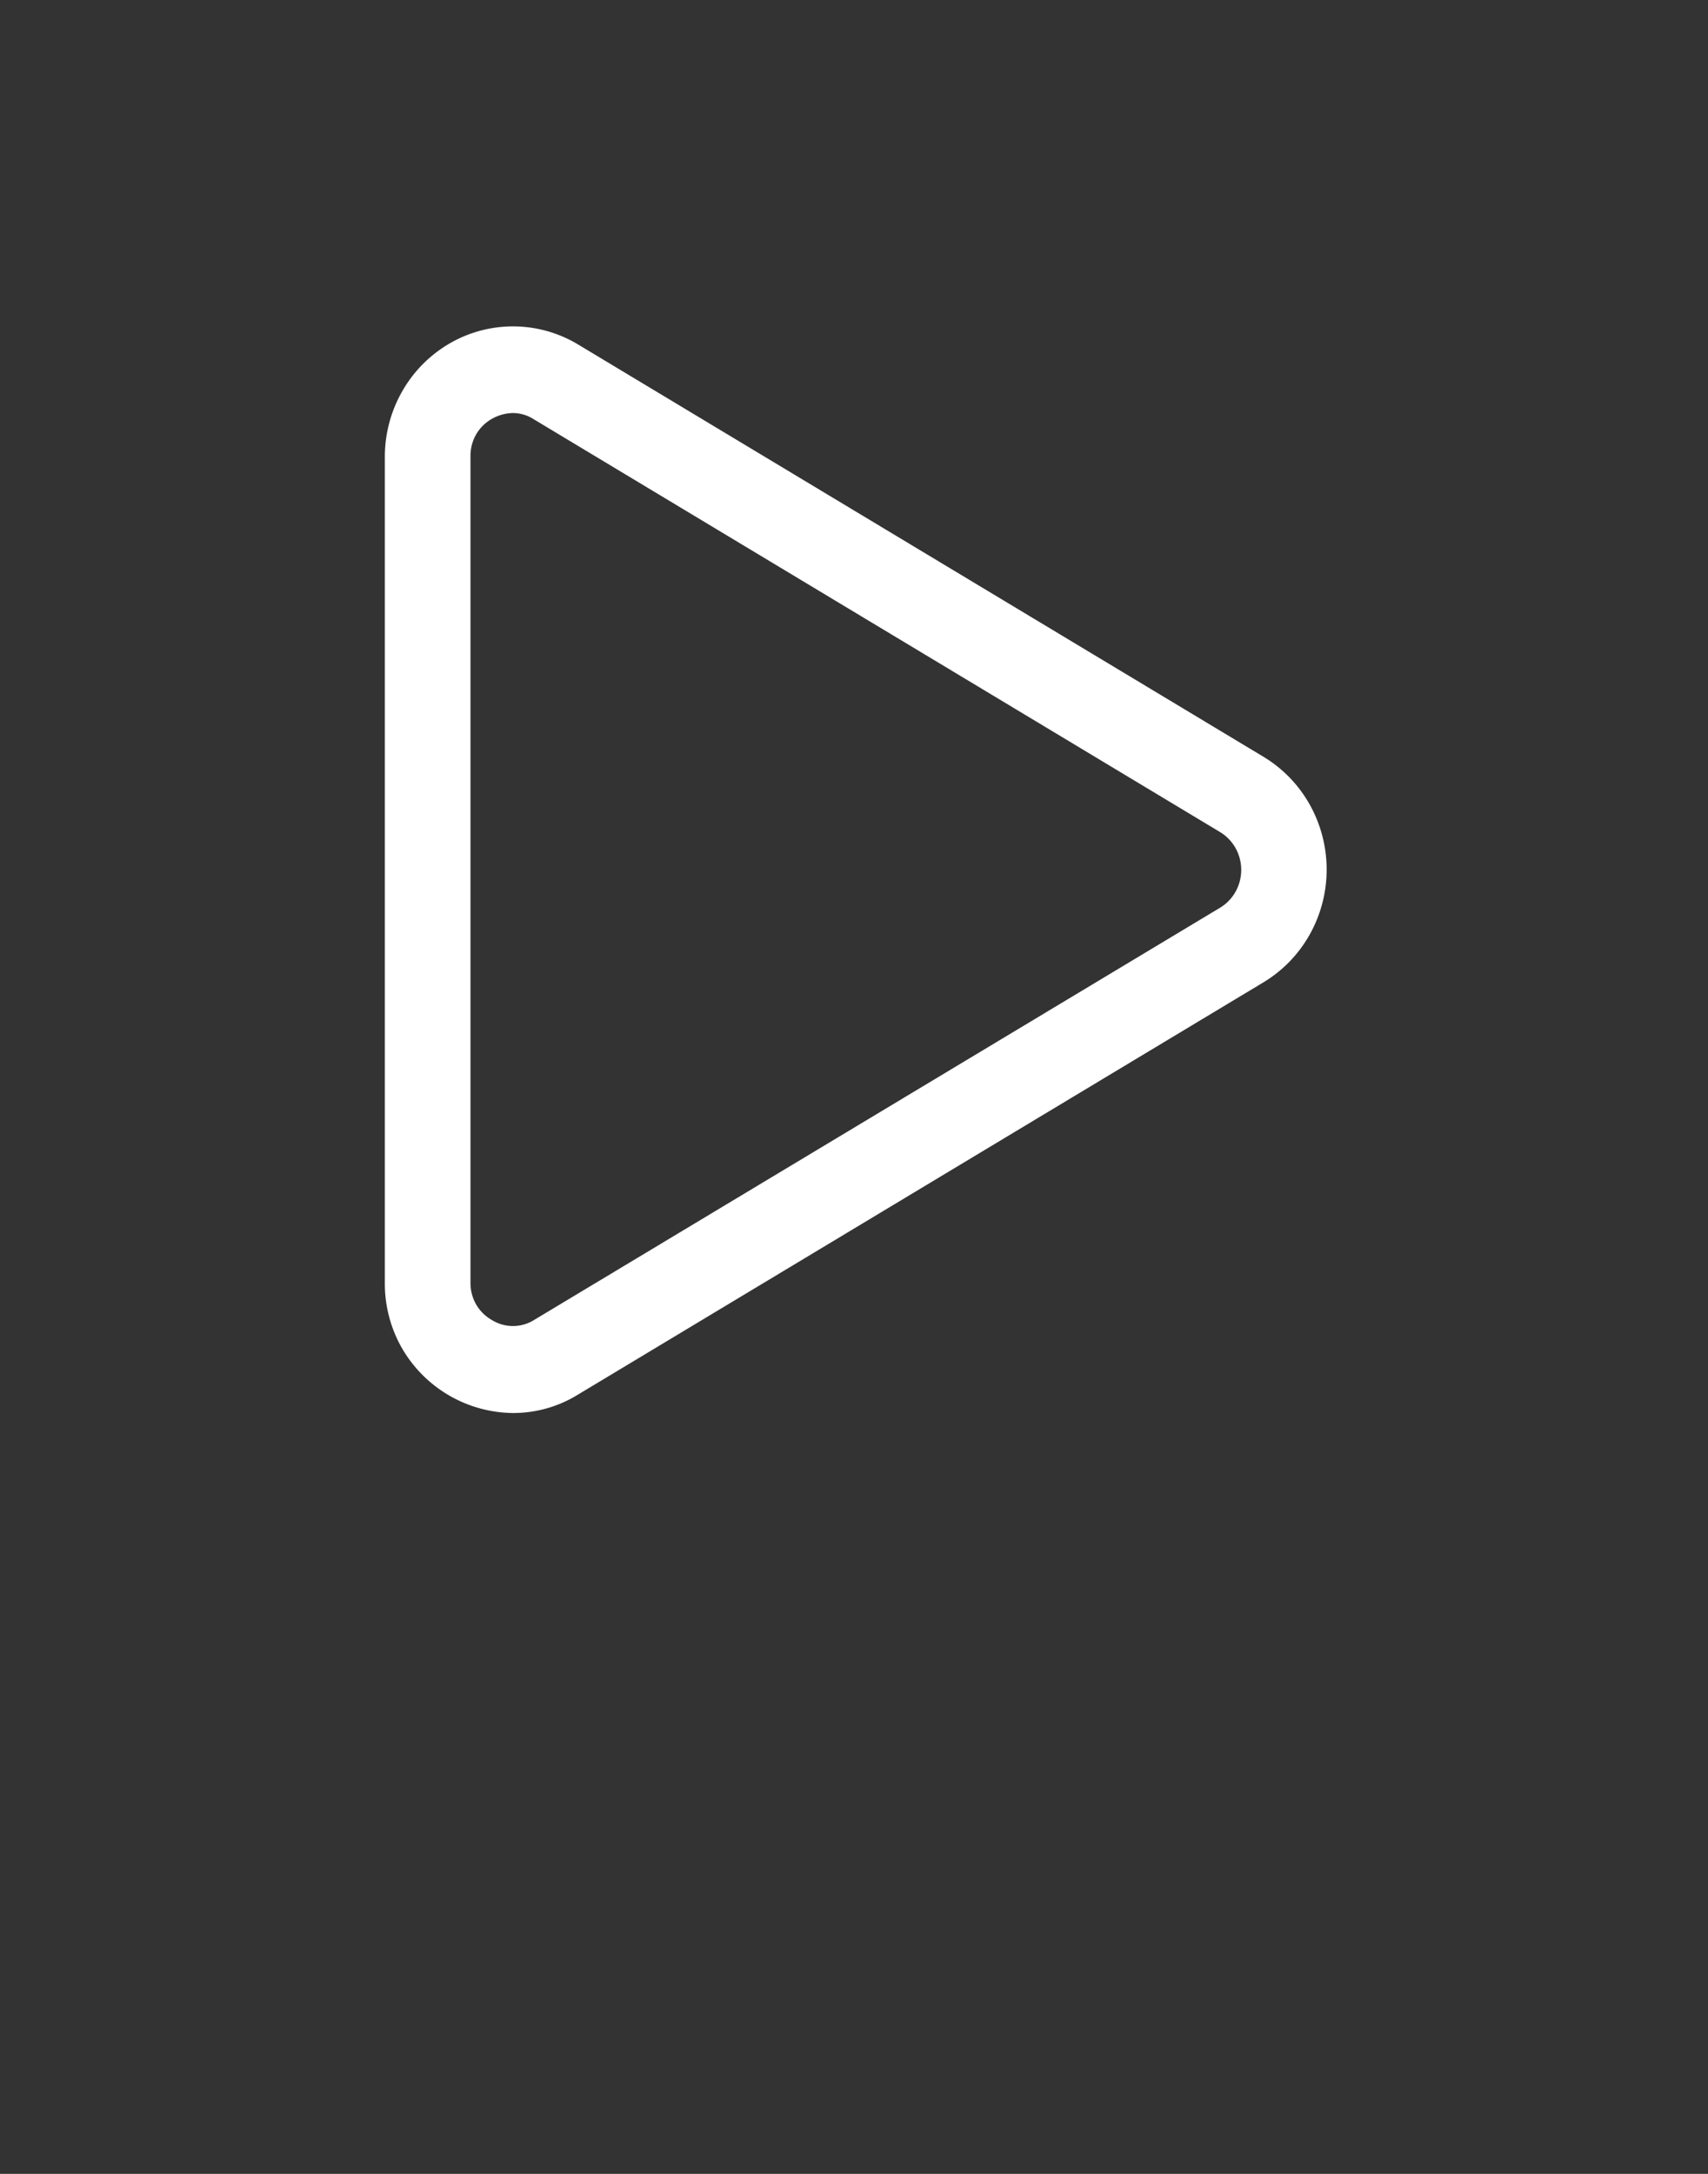 <svg xmlns="http://www.w3.org/2000/svg" xmlns:xlink="http://www.w3.org/1999/xlink" width="22" height="28" viewBox="0 0 22 28">
  <rect x="0" y="0" width="22" height="28" fill="#333333" stroke="none"/>
  <defs>
    <clipPath id="clip-path">
      <rect id="Rechteck_1" data-name="Rechteck 1" width="22" height="28" fill="#fff"/>
    </clipPath>
  </defs>
  <g id="Gruppe_1" data-name="Gruppe 1" clip-path="url(#clip-path)">
    <path id="Pfad_1" data-name="Pfad 1" d="M6.607,18.2a1.672,1.672,0,0,1-1.43-.836,1.676,1.676,0,0,1-.22-.844V5.88a1.7,1.7,0,0,1,.225-.842,1.665,1.665,0,0,1,.609-.614,1.625,1.625,0,0,1,1.655.013L16.28,9.751a1.673,1.673,0,0,1,.592.616,1.714,1.714,0,0,1,0,1.666,1.673,1.673,0,0,1-.592.616L7.446,17.962A1.587,1.587,0,0,1,6.607,18.2Zm0-12.88a.57.57,0,0,0-.275.077.541.541,0,0,0-.2.2.554.554,0,0,0-.072.28V16.52a.554.554,0,0,0,.072.28.541.541,0,0,0,.2.2.515.515,0,0,0,.55,0l8.841-5.313a.563.563,0,0,0,.194-.206.576.576,0,0,0,0-.553.563.563,0,0,0-.194-.206L6.875,5.4A.5.5,0,0,0,6.607,5.32Z" fill="#fff"/>
  </g>
</svg>
